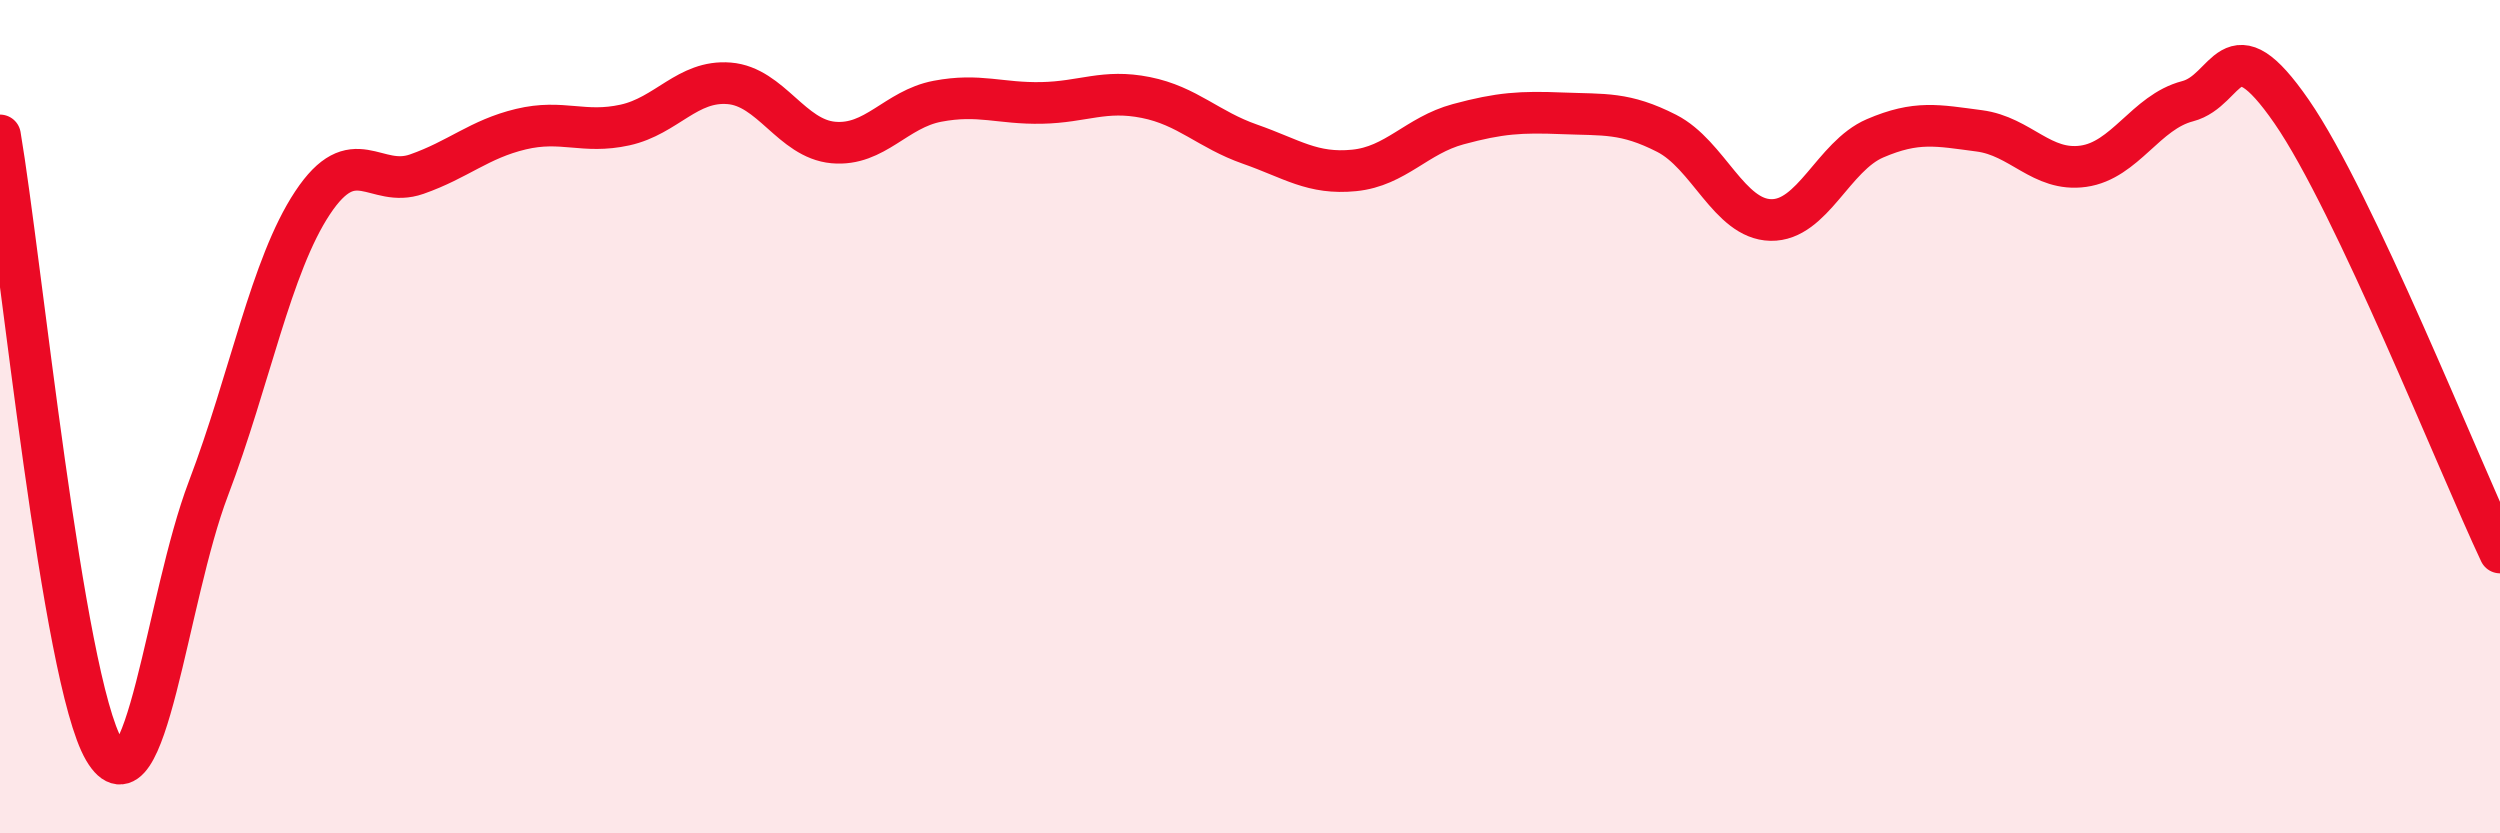 
    <svg width="60" height="20" viewBox="0 0 60 20" xmlns="http://www.w3.org/2000/svg">
      <path
        d="M 0,3.25 C 0.5,6.2 1.5,16.3 2.5,18 C 3.5,19.7 4,14.36 5,11.73 C 6,9.1 6.5,6.38 7.5,4.87 C 8.5,3.36 9,4.53 10,4.18 C 11,3.83 11.5,3.34 12.5,3.1 C 13.5,2.86 14,3.22 15,3 C 16,2.78 16.5,1.92 17.5,2 C 18.5,2.08 19,3.33 20,3.42 C 21,3.51 21.5,2.62 22.5,2.43 C 23.5,2.24 24,2.49 25,2.47 C 26,2.45 26.5,2.14 27.5,2.34 C 28.5,2.54 29,3.11 30,3.46 C 31,3.81 31.5,4.19 32.5,4.09 C 33.5,3.99 34,3.25 35,2.98 C 36,2.71 36.5,2.68 37.5,2.72 C 38.5,2.76 39,2.69 40,3.2 C 41,3.71 41.5,5.26 42.5,5.28 C 43.5,5.3 44,3.75 45,3.32 C 46,2.89 46.5,3.01 47.5,3.14 C 48.5,3.27 49,4.13 50,3.99 C 51,3.85 51.5,2.69 52.5,2.43 C 53.5,2.17 53.5,0.51 55,2.68 C 56.5,4.85 59,11.14 60,13.26L60 20L0 20Z"
        fill="#EB0A25"
        opacity="0.1"
        stroke-linecap="round"
        stroke-linejoin="round"
      />
      <path
        d="M 0,3.25 C 0.5,6.2 1.5,16.3 2.5,18 C 3.5,19.7 4,14.36 5,11.73 C 6,9.1 6.5,6.38 7.5,4.87 C 8.5,3.36 9,4.53 10,4.18 C 11,3.83 11.5,3.34 12.5,3.1 C 13.5,2.86 14,3.22 15,3 C 16,2.78 16.5,1.92 17.5,2 C 18.5,2.08 19,3.33 20,3.42 C 21,3.51 21.5,2.62 22.5,2.43 C 23.5,2.24 24,2.49 25,2.47 C 26,2.45 26.5,2.14 27.5,2.34 C 28.5,2.54 29,3.11 30,3.46 C 31,3.81 31.5,4.19 32.5,4.09 C 33.5,3.99 34,3.25 35,2.98 C 36,2.71 36.5,2.68 37.5,2.72 C 38.5,2.76 39,2.69 40,3.2 C 41,3.71 41.5,5.26 42.5,5.28 C 43.5,5.3 44,3.75 45,3.32 C 46,2.89 46.5,3.01 47.5,3.14 C 48.5,3.27 49,4.13 50,3.99 C 51,3.85 51.5,2.69 52.5,2.43 C 53.5,2.17 53.5,0.51 55,2.68 C 56.5,4.85 59,11.14 60,13.26"
        stroke="#EB0A25"
        stroke-width="1"
        fill="none"
        stroke-linecap="round"
        stroke-linejoin="round"
      />
    </svg>
  